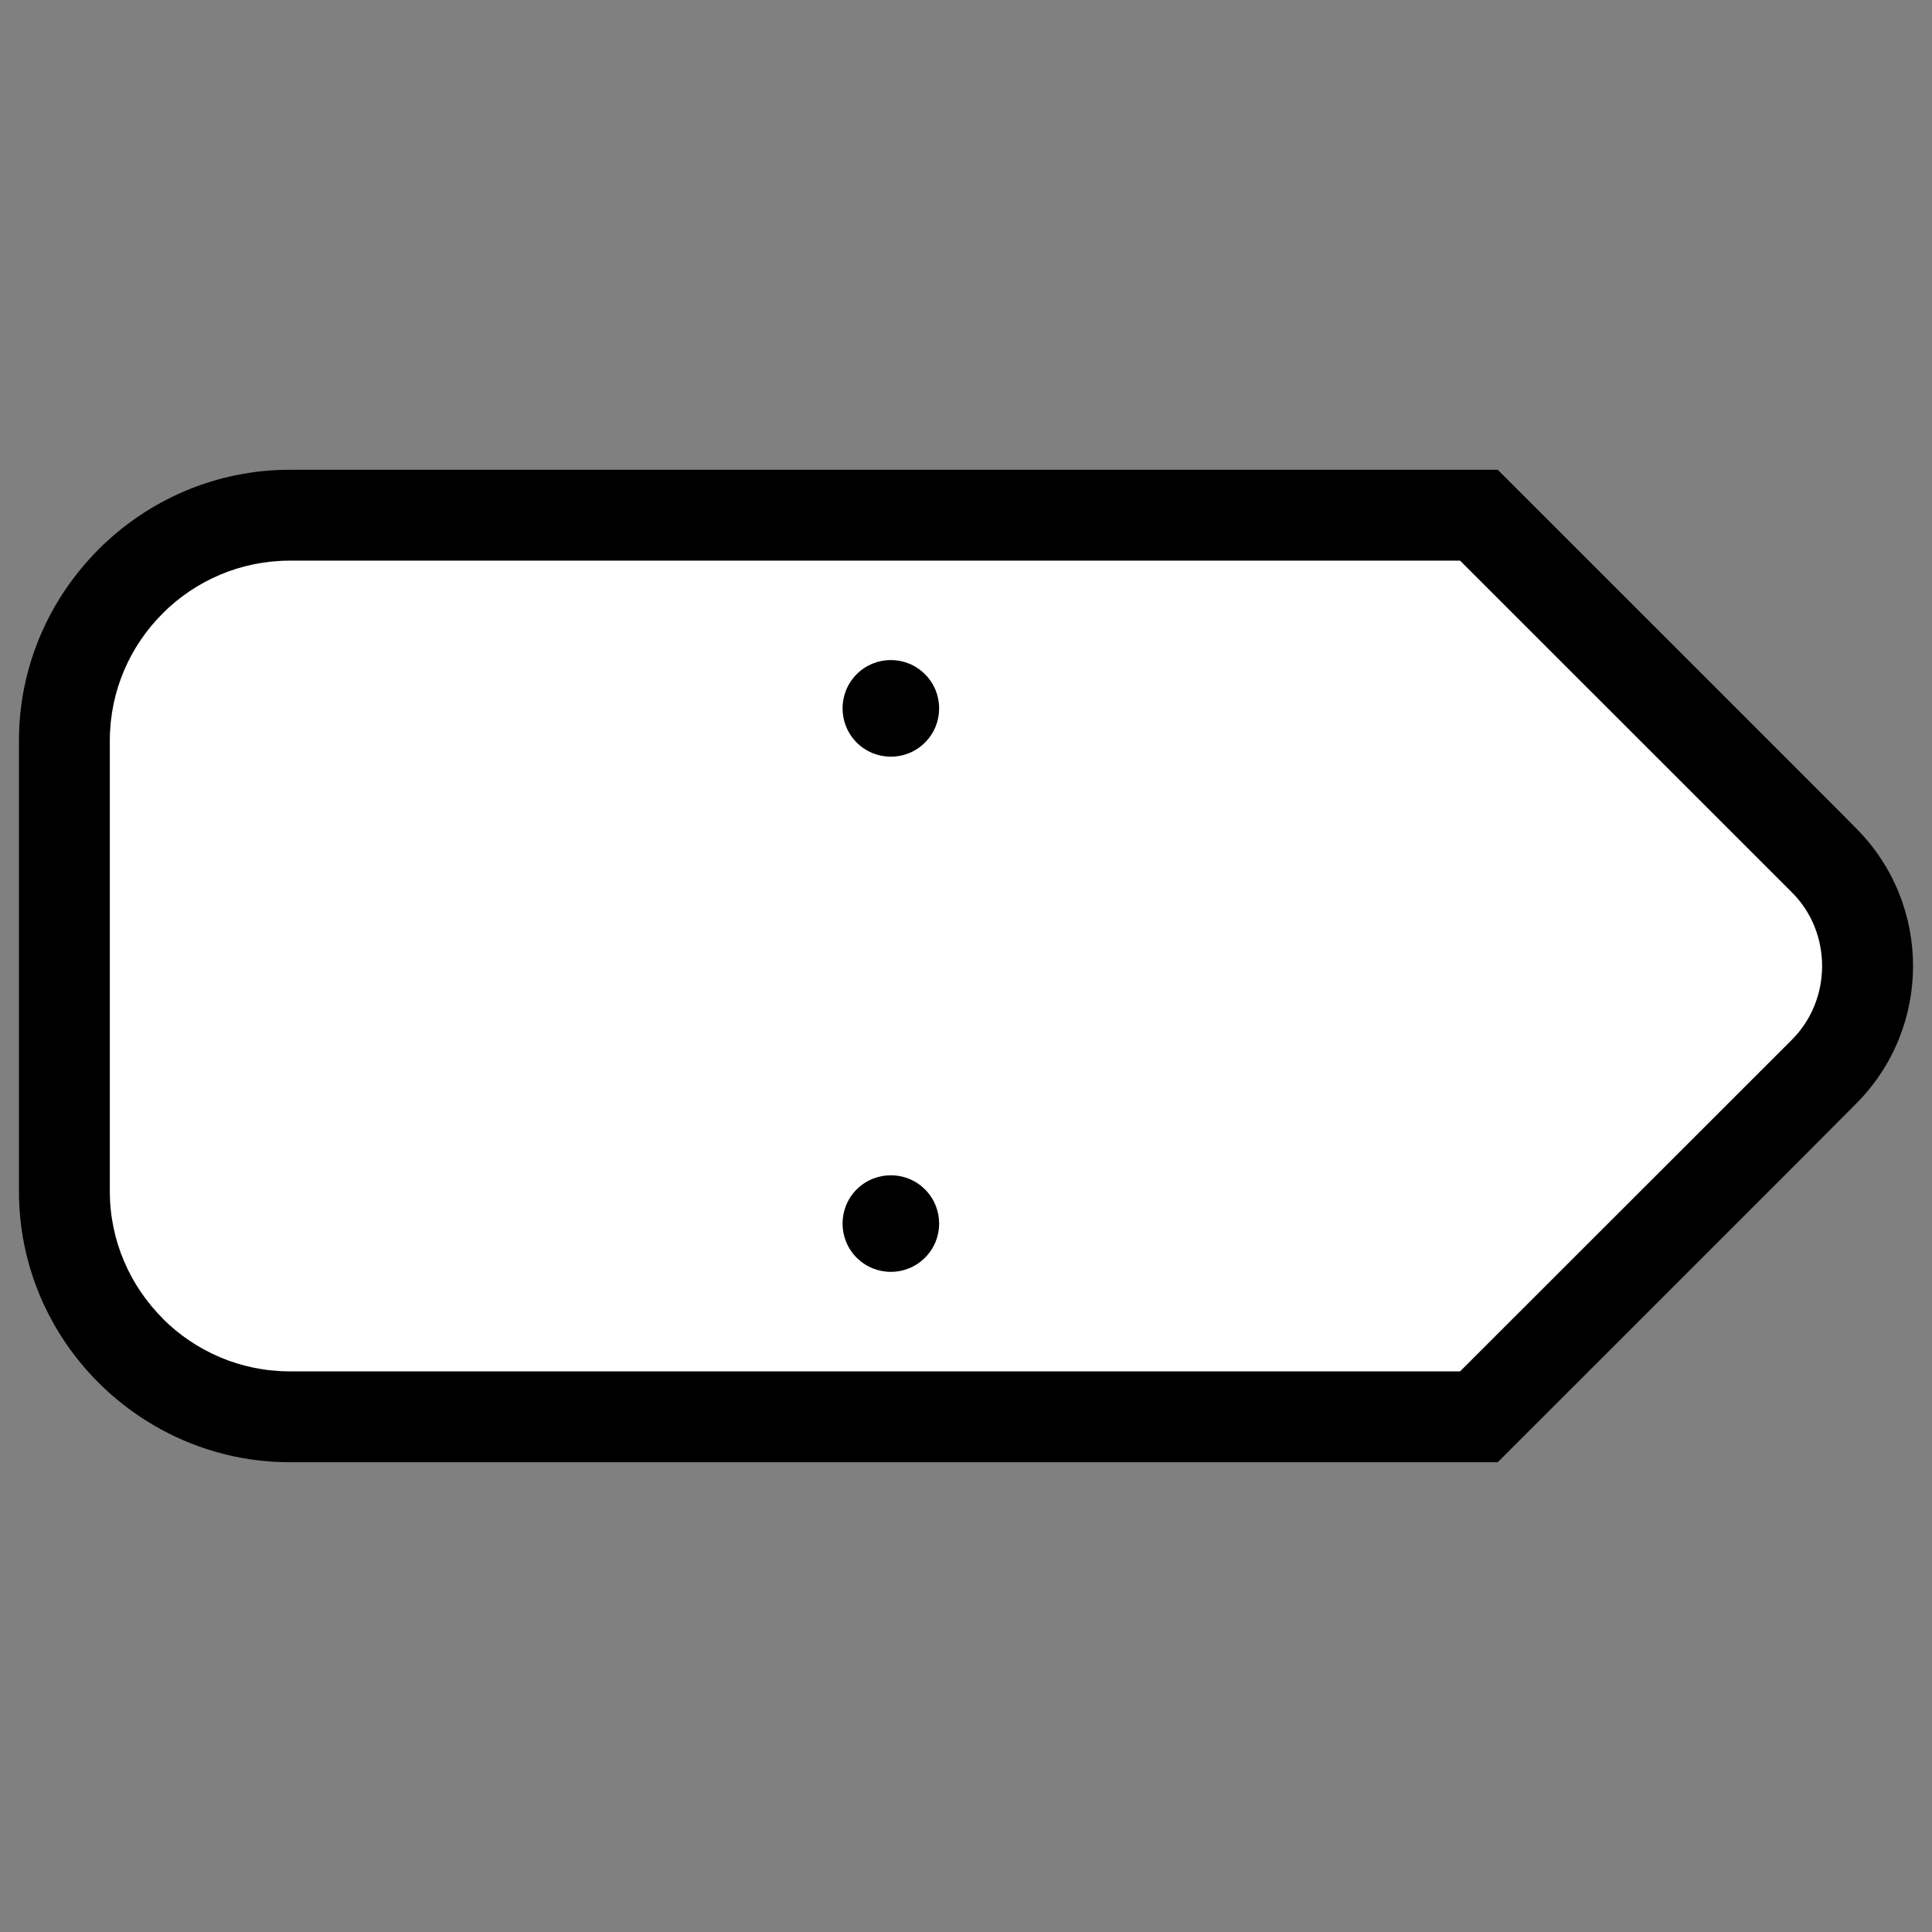 <?xml version="1.0" encoding="UTF-8"?>
<!DOCTYPE svg PUBLIC "-//W3C//DTD SVG 1.1//EN" "http://www.w3.org/Graphics/SVG/1.1/DTD/svg11.dtd">
<!-- Creator: CorelDRAW 2017 -->
<svg xmlns="http://www.w3.org/2000/svg" xml:space="preserve" width="256px" height="256px" version="1.1" style="shape-rendering:geometricPrecision; text-rendering:geometricPrecision; image-rendering:optimizeQuality; fill-rule:evenodd; clip-rule:evenodd"
viewBox="0 0 273.2 273.2"
 xmlns:xlink="http://www.w3.org/1999/xlink">
 <rect x="0" y="0" width="273.2" height="273.2" fill="#808080" stroke="none"/>
 <defs>
  <style type="text/css">
   <![CDATA[
    .fil0 {fill:none}
    .fil1 {fill:white}
    .fil2 {fill:black;fill-rule:nonzero}
   ]]>
  </style>
 </defs>
 <g id="Layer_x0020_1">
  <g id="_2336959958016">
   <rect class="fil0" width="273.2" height="273.2"/>
   <path class="fil1" d="M209.13 200.34l-168.15 0c-17.53,0 -31.87,-14.34 -31.87,-31.87l0 -63.74c0,-17.53 14.34,-31.88 31.87,-31.88l168.15 0 48.79 48.79c8.23,8.23 8.23,21.69 0,29.92l-48.79 48.78z"/>
   <path class="fil2" d="M206.47 193.92l-165.49 0c-7.01,0 -13.37,-2.86 -17.97,-7.46l0 -0.02c-4.61,-4.61 -7.48,-10.98 -7.48,-17.97l0 -63.74c0,-7.01 2.86,-13.38 7.46,-17.97l0.02 -0.03c4.6,-4.59 10.96,-7.45 17.97,-7.45l165.49 0 46.91 46.9c2.86,2.84 4.28,6.63 4.28,10.42 0,3.79 -1.42,7.57 -4.27,10.43l-46.92 46.89zm-165.49 12.85l170.81 0c4.8,-4.8 50.67,-50.63 50.67,-50.69 5.37,-5.37 8.06,-12.44 8.06,-19.48 0,-7.05 -2.69,-14.11 -8.06,-19.48 0,-0.07 -45.87,-45.89 -50.67,-50.69l-170.81 0c-10.51,0 -20.08,4.3 -27.03,11.24l-0.02 0.03c-6.94,6.95 -11.25,16.52 -11.25,27.03l0 63.74c0,10.54 4.31,20.12 11.25,27.05 6.96,6.94 16.54,11.25 27.05,11.25zm89.82 -38.58c-2.66,-2.66 -6.99,-2.66 -9.66,0 -2.66,2.67 -2.66,7 0,9.66 2.67,2.67 7,2.67 9.66,0 2.67,-2.66 2.67,-6.99 0,-9.66zm0 -72.85c-2.66,-2.67 -6.99,-2.67 -9.66,0 -2.66,2.67 -2.66,6.99 0,9.66 2.67,2.67 7,2.67 9.66,0 2.67,-2.67 2.67,-6.99 0,-9.66z"/>
  </g>
 </g>
</svg>
